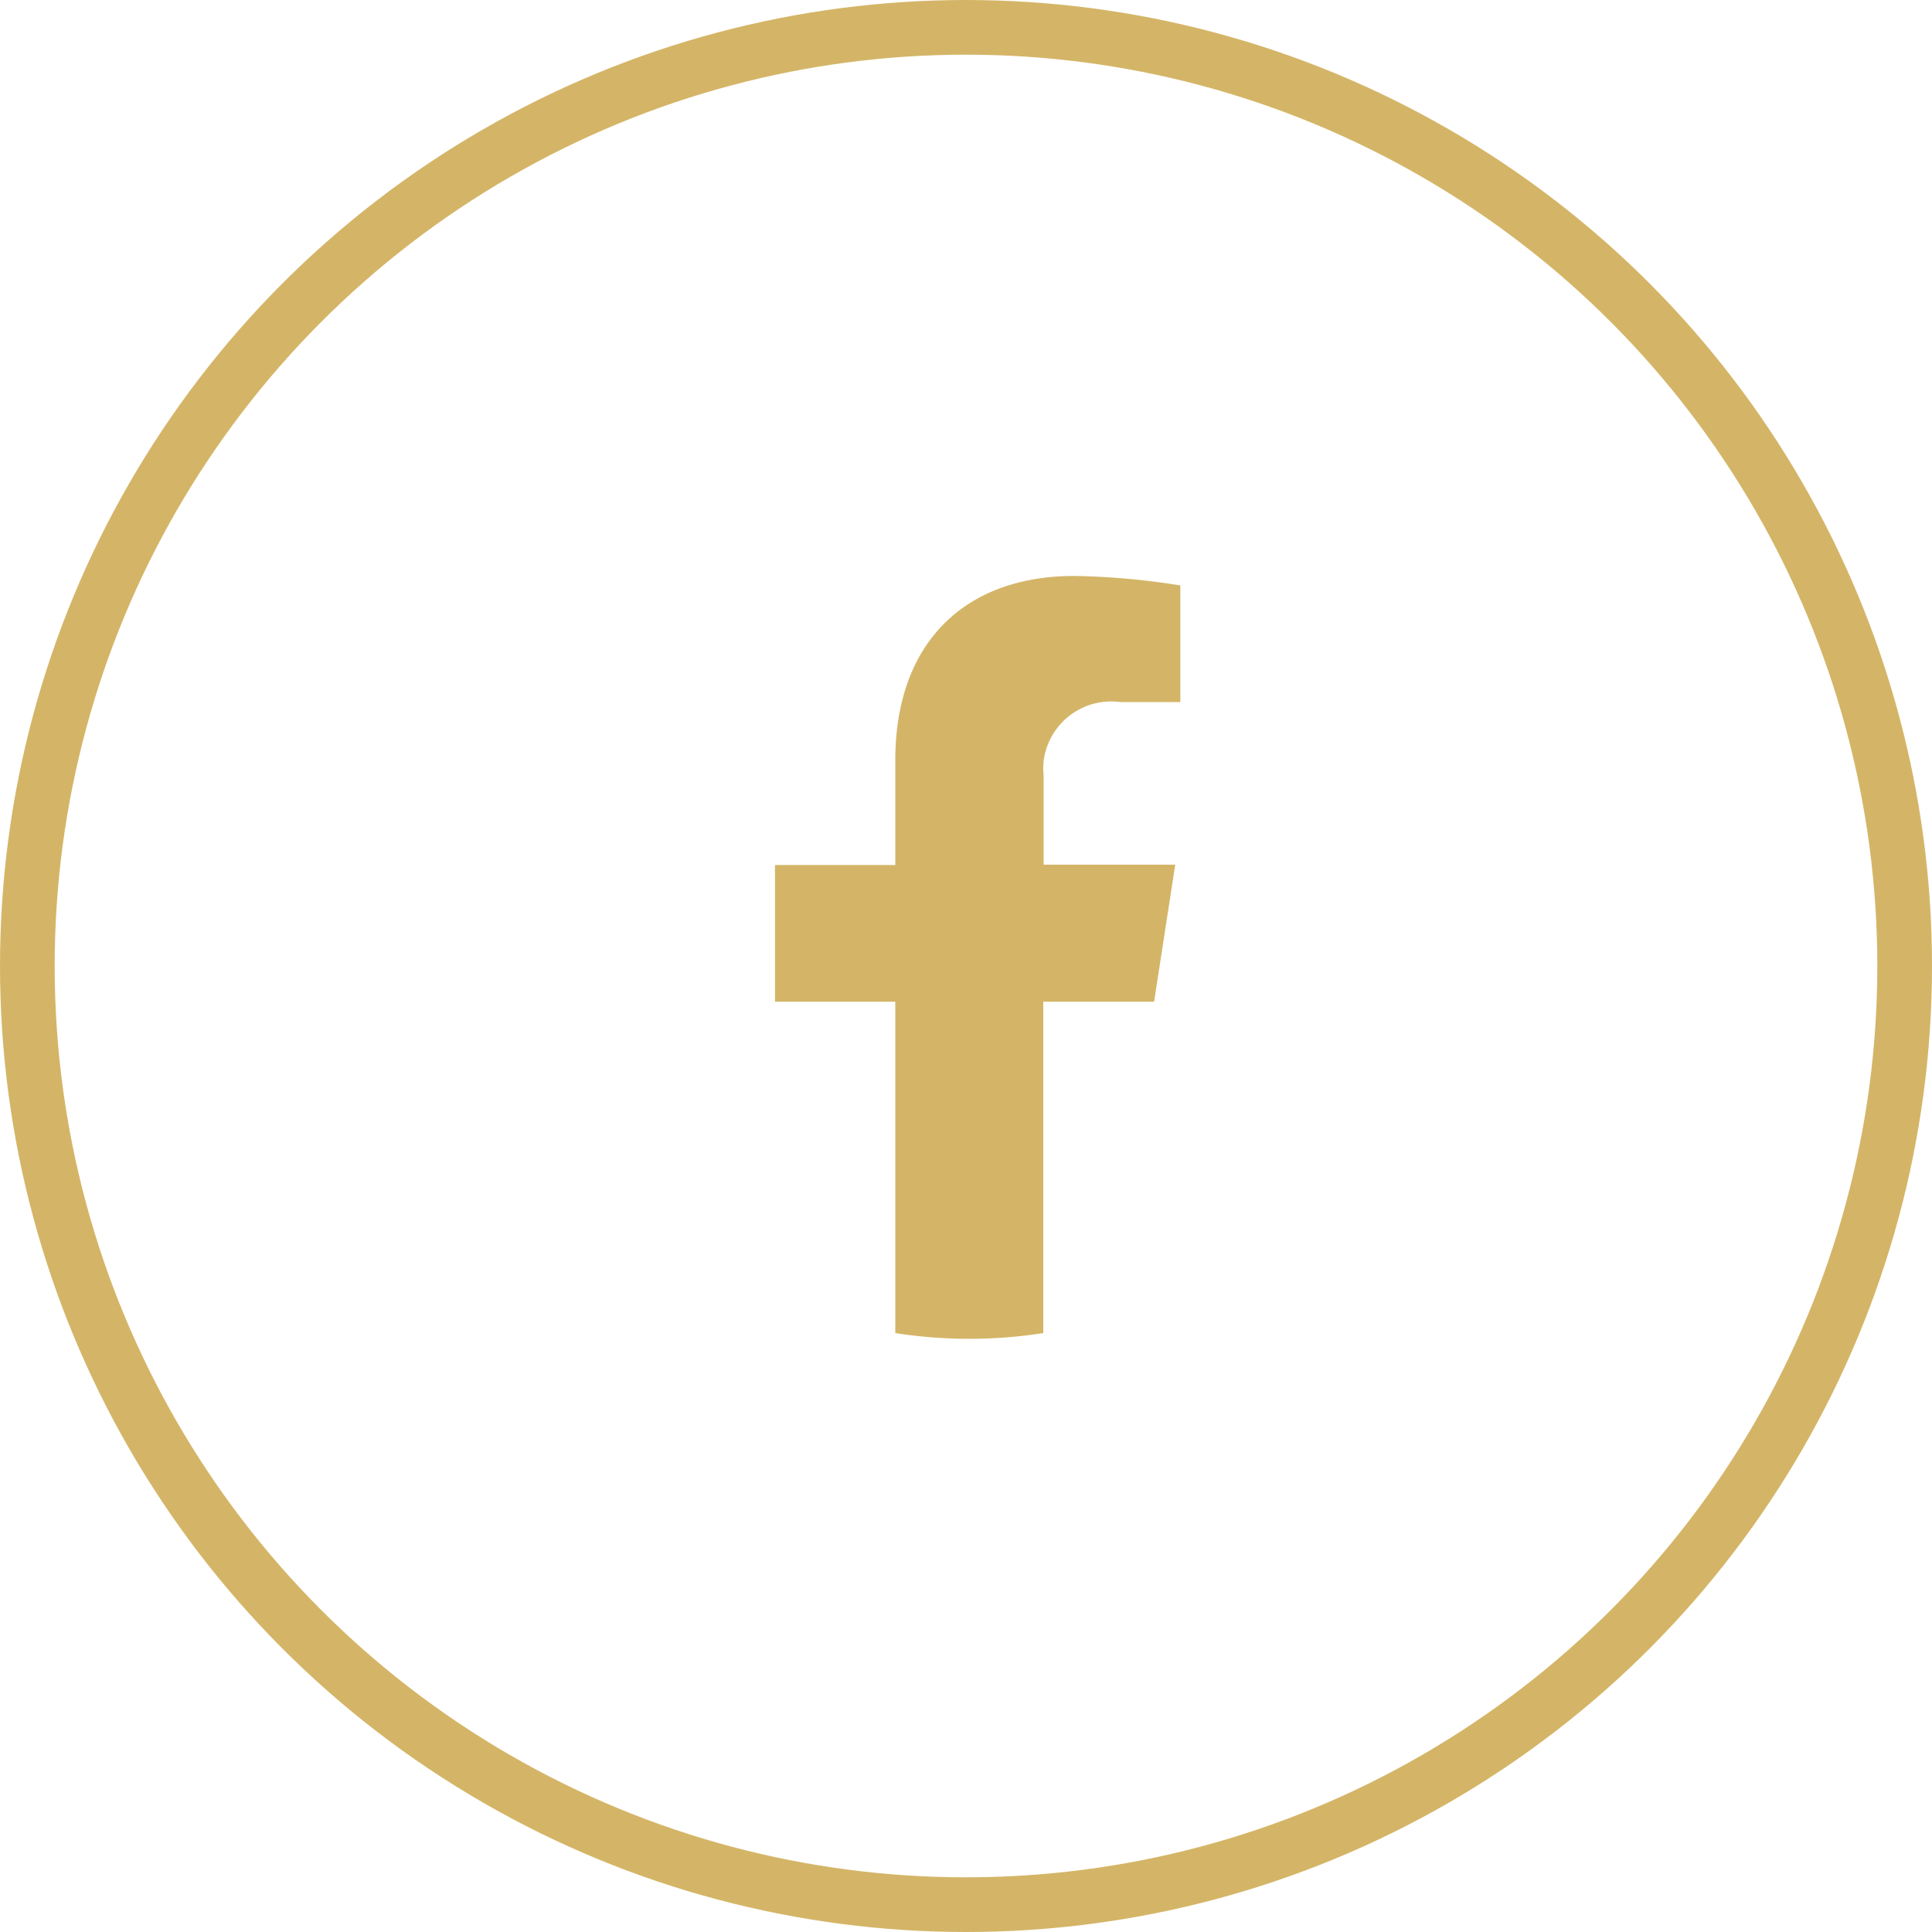 <svg xmlns="http://www.w3.org/2000/svg" viewBox="0 0 53 53"><defs><style>.cls-1{fill:#d4b567;}.cls-2{fill:none;stroke:#d4b567;stroke-miterlimit:10;}</style></defs><g id="レイヤー_2" data-name="レイヤー 2"><g id="レイヤー_1-2" data-name="レイヤー 1"><g id="グループ_96" data-name="グループ 96"><path id="パス_16" data-name="パス 16" class="cls-1" d="M28.62,27.48v9.09a13.16,13.16,0,0,1-4.06,0V27.48h-3.3V23.73h3.3V20.86c0-3.26,1.94-5.06,4.91-5.06a20.17,20.17,0,0,1,2.91.26v3.2H30.74a1.87,1.87,0,0,0-2.11,1.61,2,2,0,0,0,0,.42v2.43h3.61l-.58,3.76Z"/><g id="楕円形_2" data-name="楕円形 2"><circle class="cls-2" cx="26.5" cy="26.5" r="26"/><circle class="cls-2" cx="26.5" cy="26.5" r="25.5"/></g></g></g></g></svg>